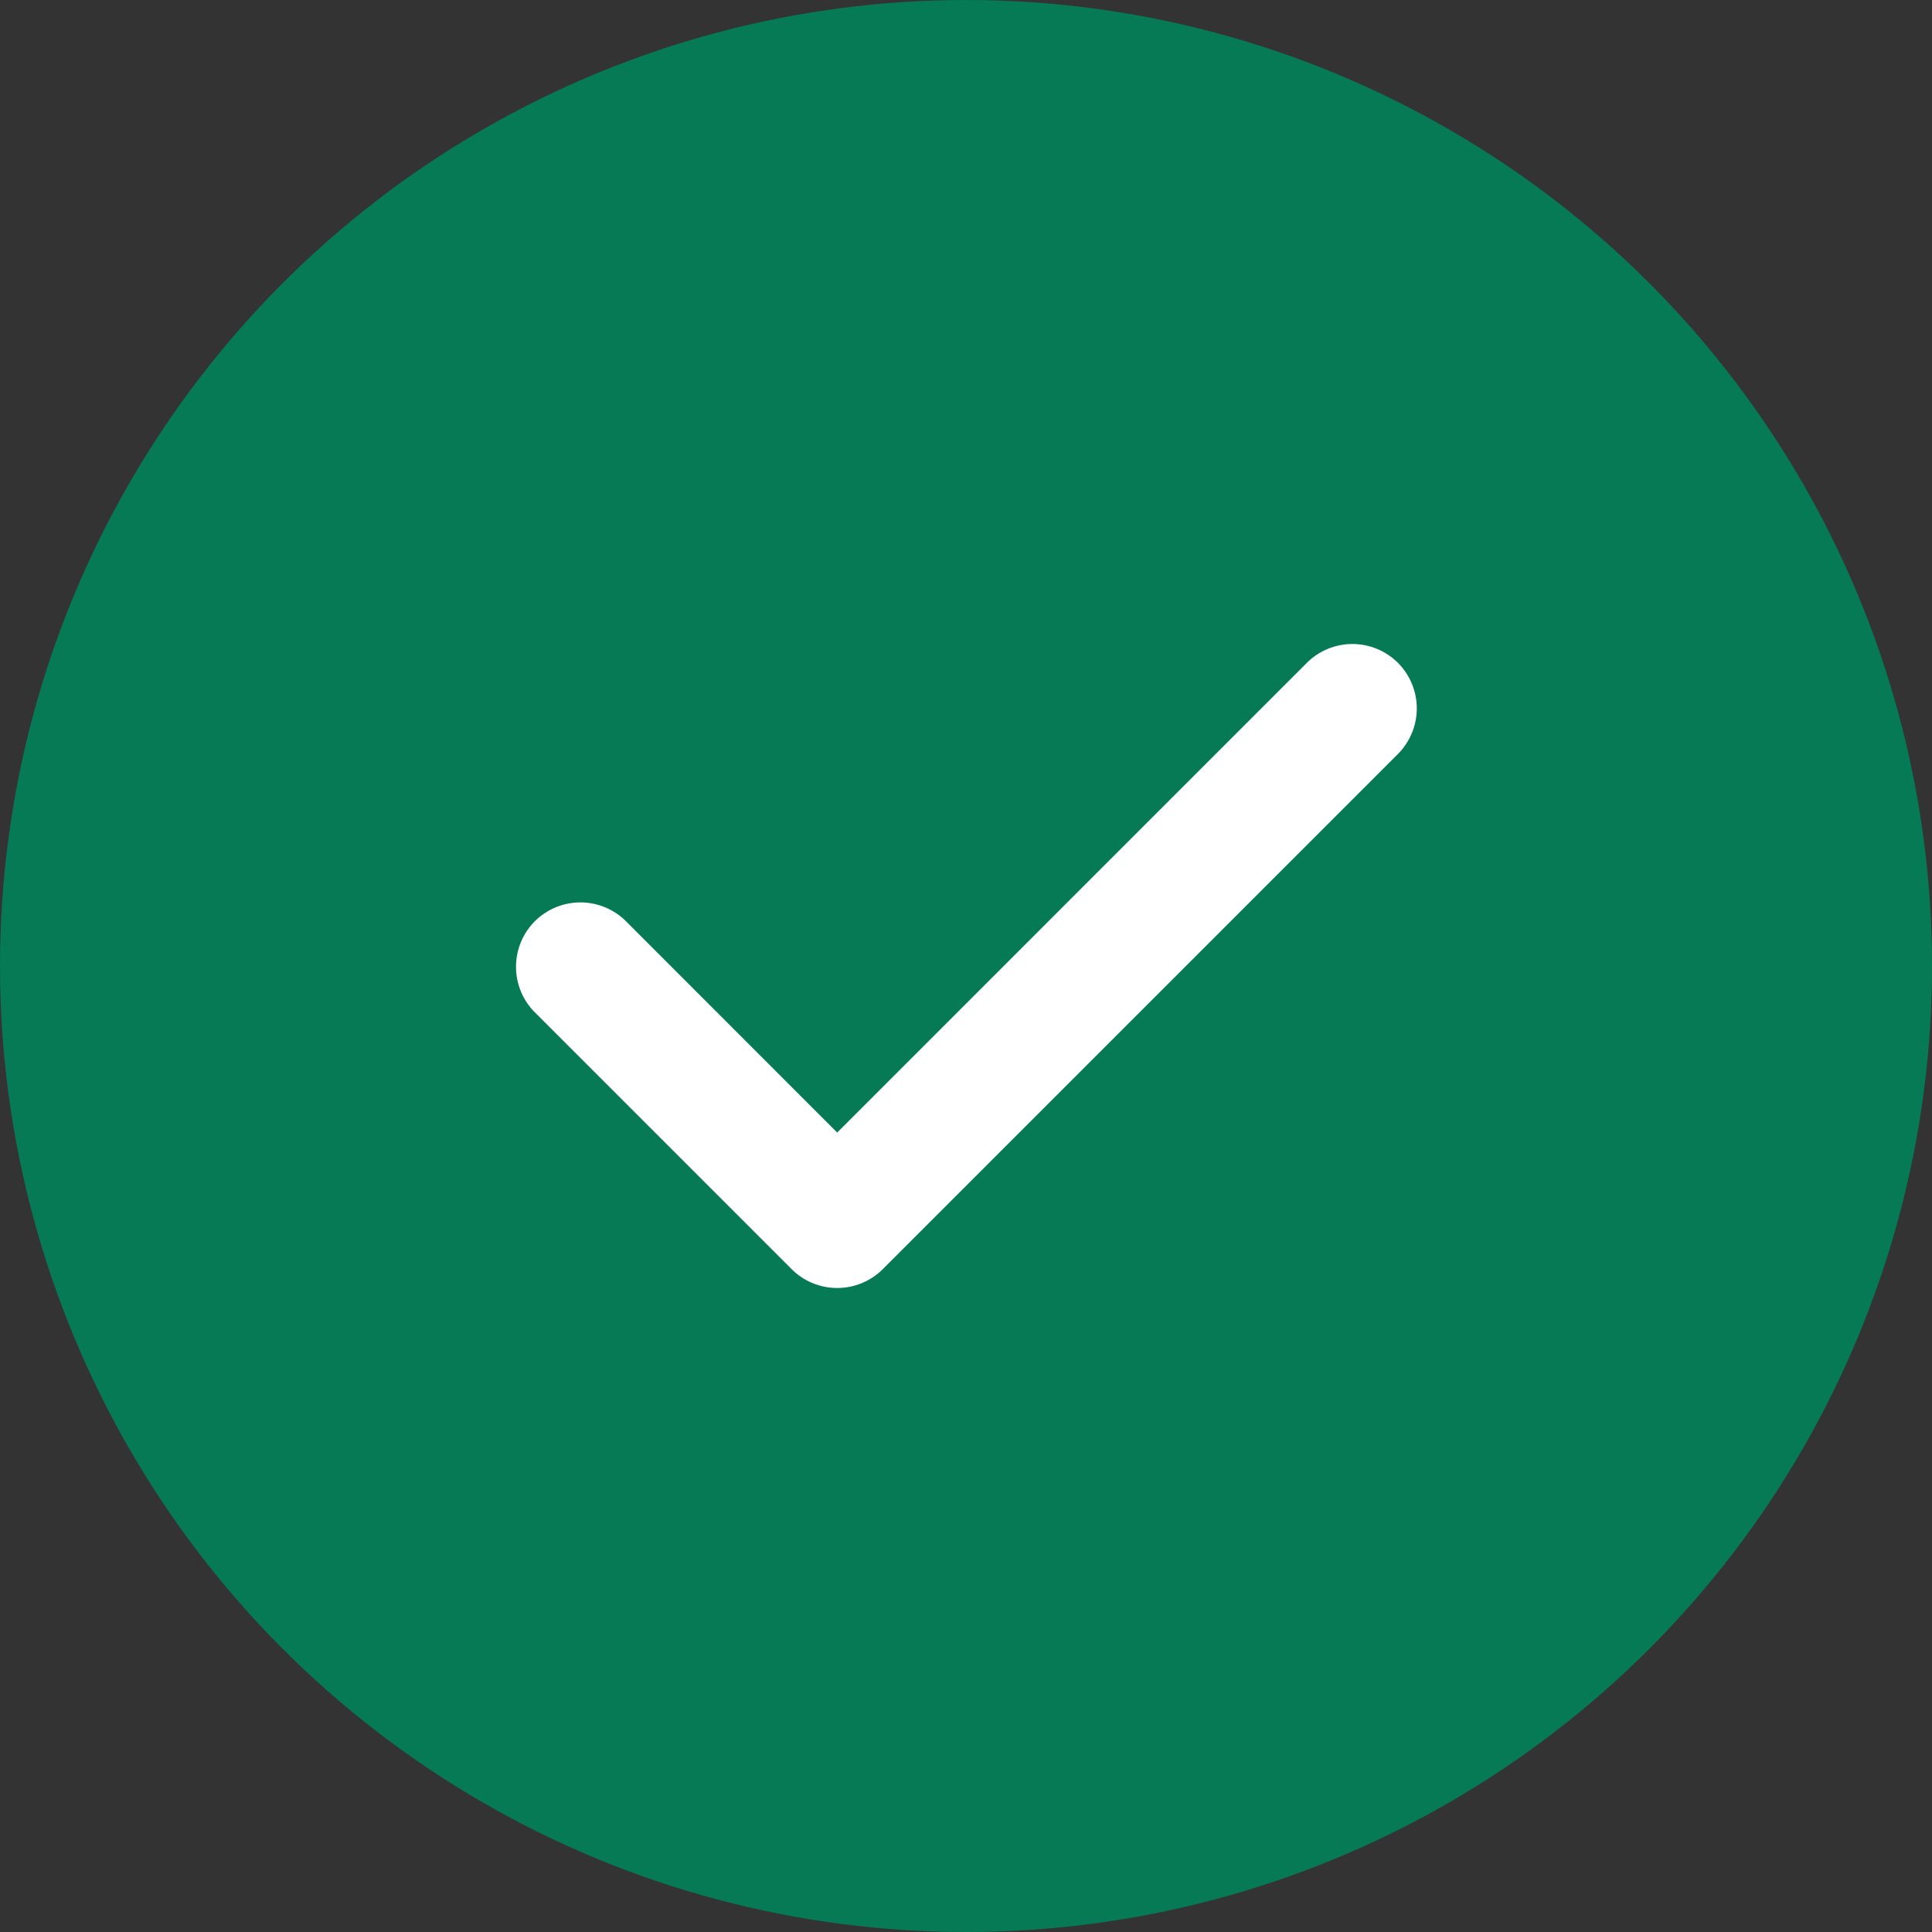 <svg width="24" height="24" viewBox="0 0 24 24" fill="none" xmlns="http://www.w3.org/2000/svg">
<rect x="0" y="0" width="24" height="24" fill="#333333" stroke="none"/>
<circle cx="12" cy="12" r="12" fill="#057A55"/>
<path fill-rule="evenodd" clip-rule="evenodd" d="M17.366 8.234C17.515 8.384 17.6 8.588 17.6 8.8C17.6 9.012 17.515 9.216 17.366 9.366L10.966 15.766C10.816 15.916 10.612 16 10.4 16C10.188 16 9.984 15.916 9.834 15.766L6.634 12.566C6.489 12.415 6.408 12.213 6.41 12.003C6.412 11.793 6.496 11.592 6.644 11.444C6.792 11.296 6.993 11.212 7.203 11.21C7.413 11.208 7.615 11.289 7.766 11.434L10.4 14.069L16.234 8.234C16.384 8.084 16.588 8 16.8 8C17.012 8 17.215 8.084 17.366 8.234Z" fill="white"/>
</svg>
